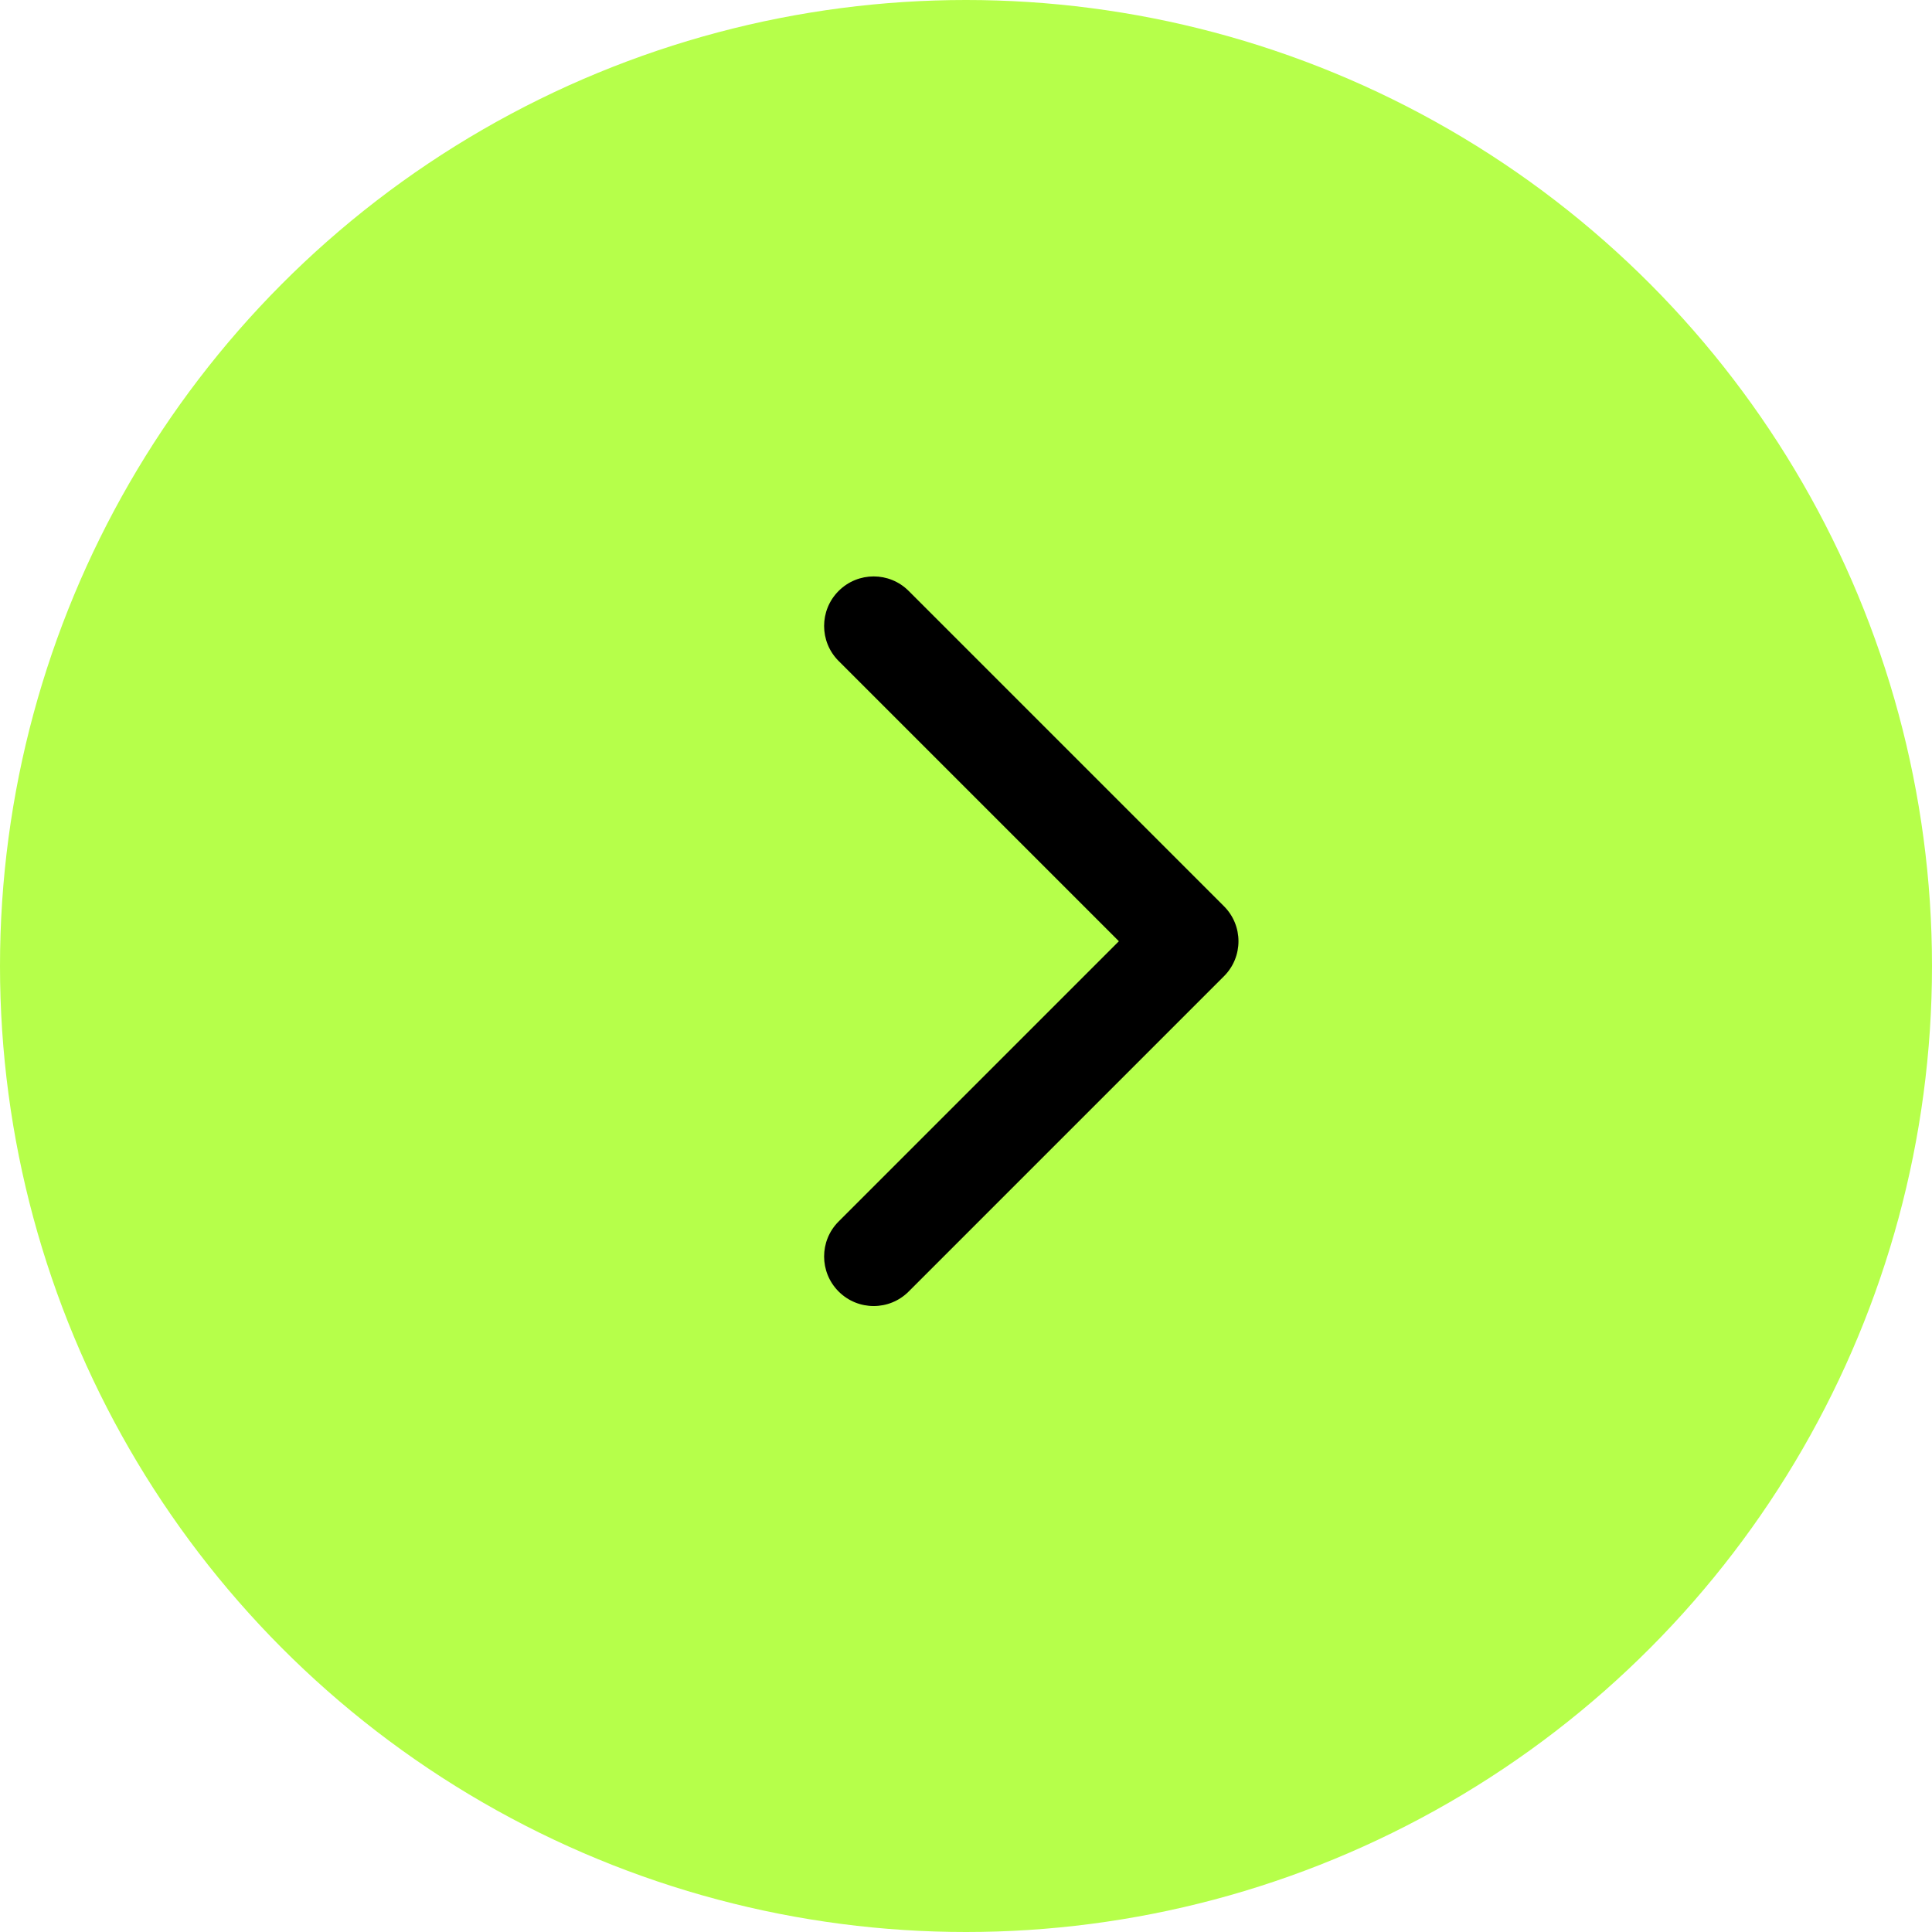 <?xml version="1.0" encoding="UTF-8"?> <svg xmlns="http://www.w3.org/2000/svg" width="39" height="39" viewBox="0 0 39 39" fill="none"><circle cx="19.5" cy="19.5" r="19.5" transform="matrix(1 0 0 -1 0 39)" fill="#B6FF4A"></circle><path d="M24.707 19.707C25.098 19.317 25.098 18.683 24.707 18.293L18.343 11.929C17.953 11.538 17.32 11.538 16.929 11.929C16.538 12.319 16.538 12.953 16.929 13.343L22.586 19L16.929 24.657C16.538 25.047 16.538 25.68 16.929 26.071C17.32 26.462 17.953 26.462 18.343 26.071L24.707 19.707ZM23 19V20H24V19V18H23V19Z" fill="black"></path></svg> 